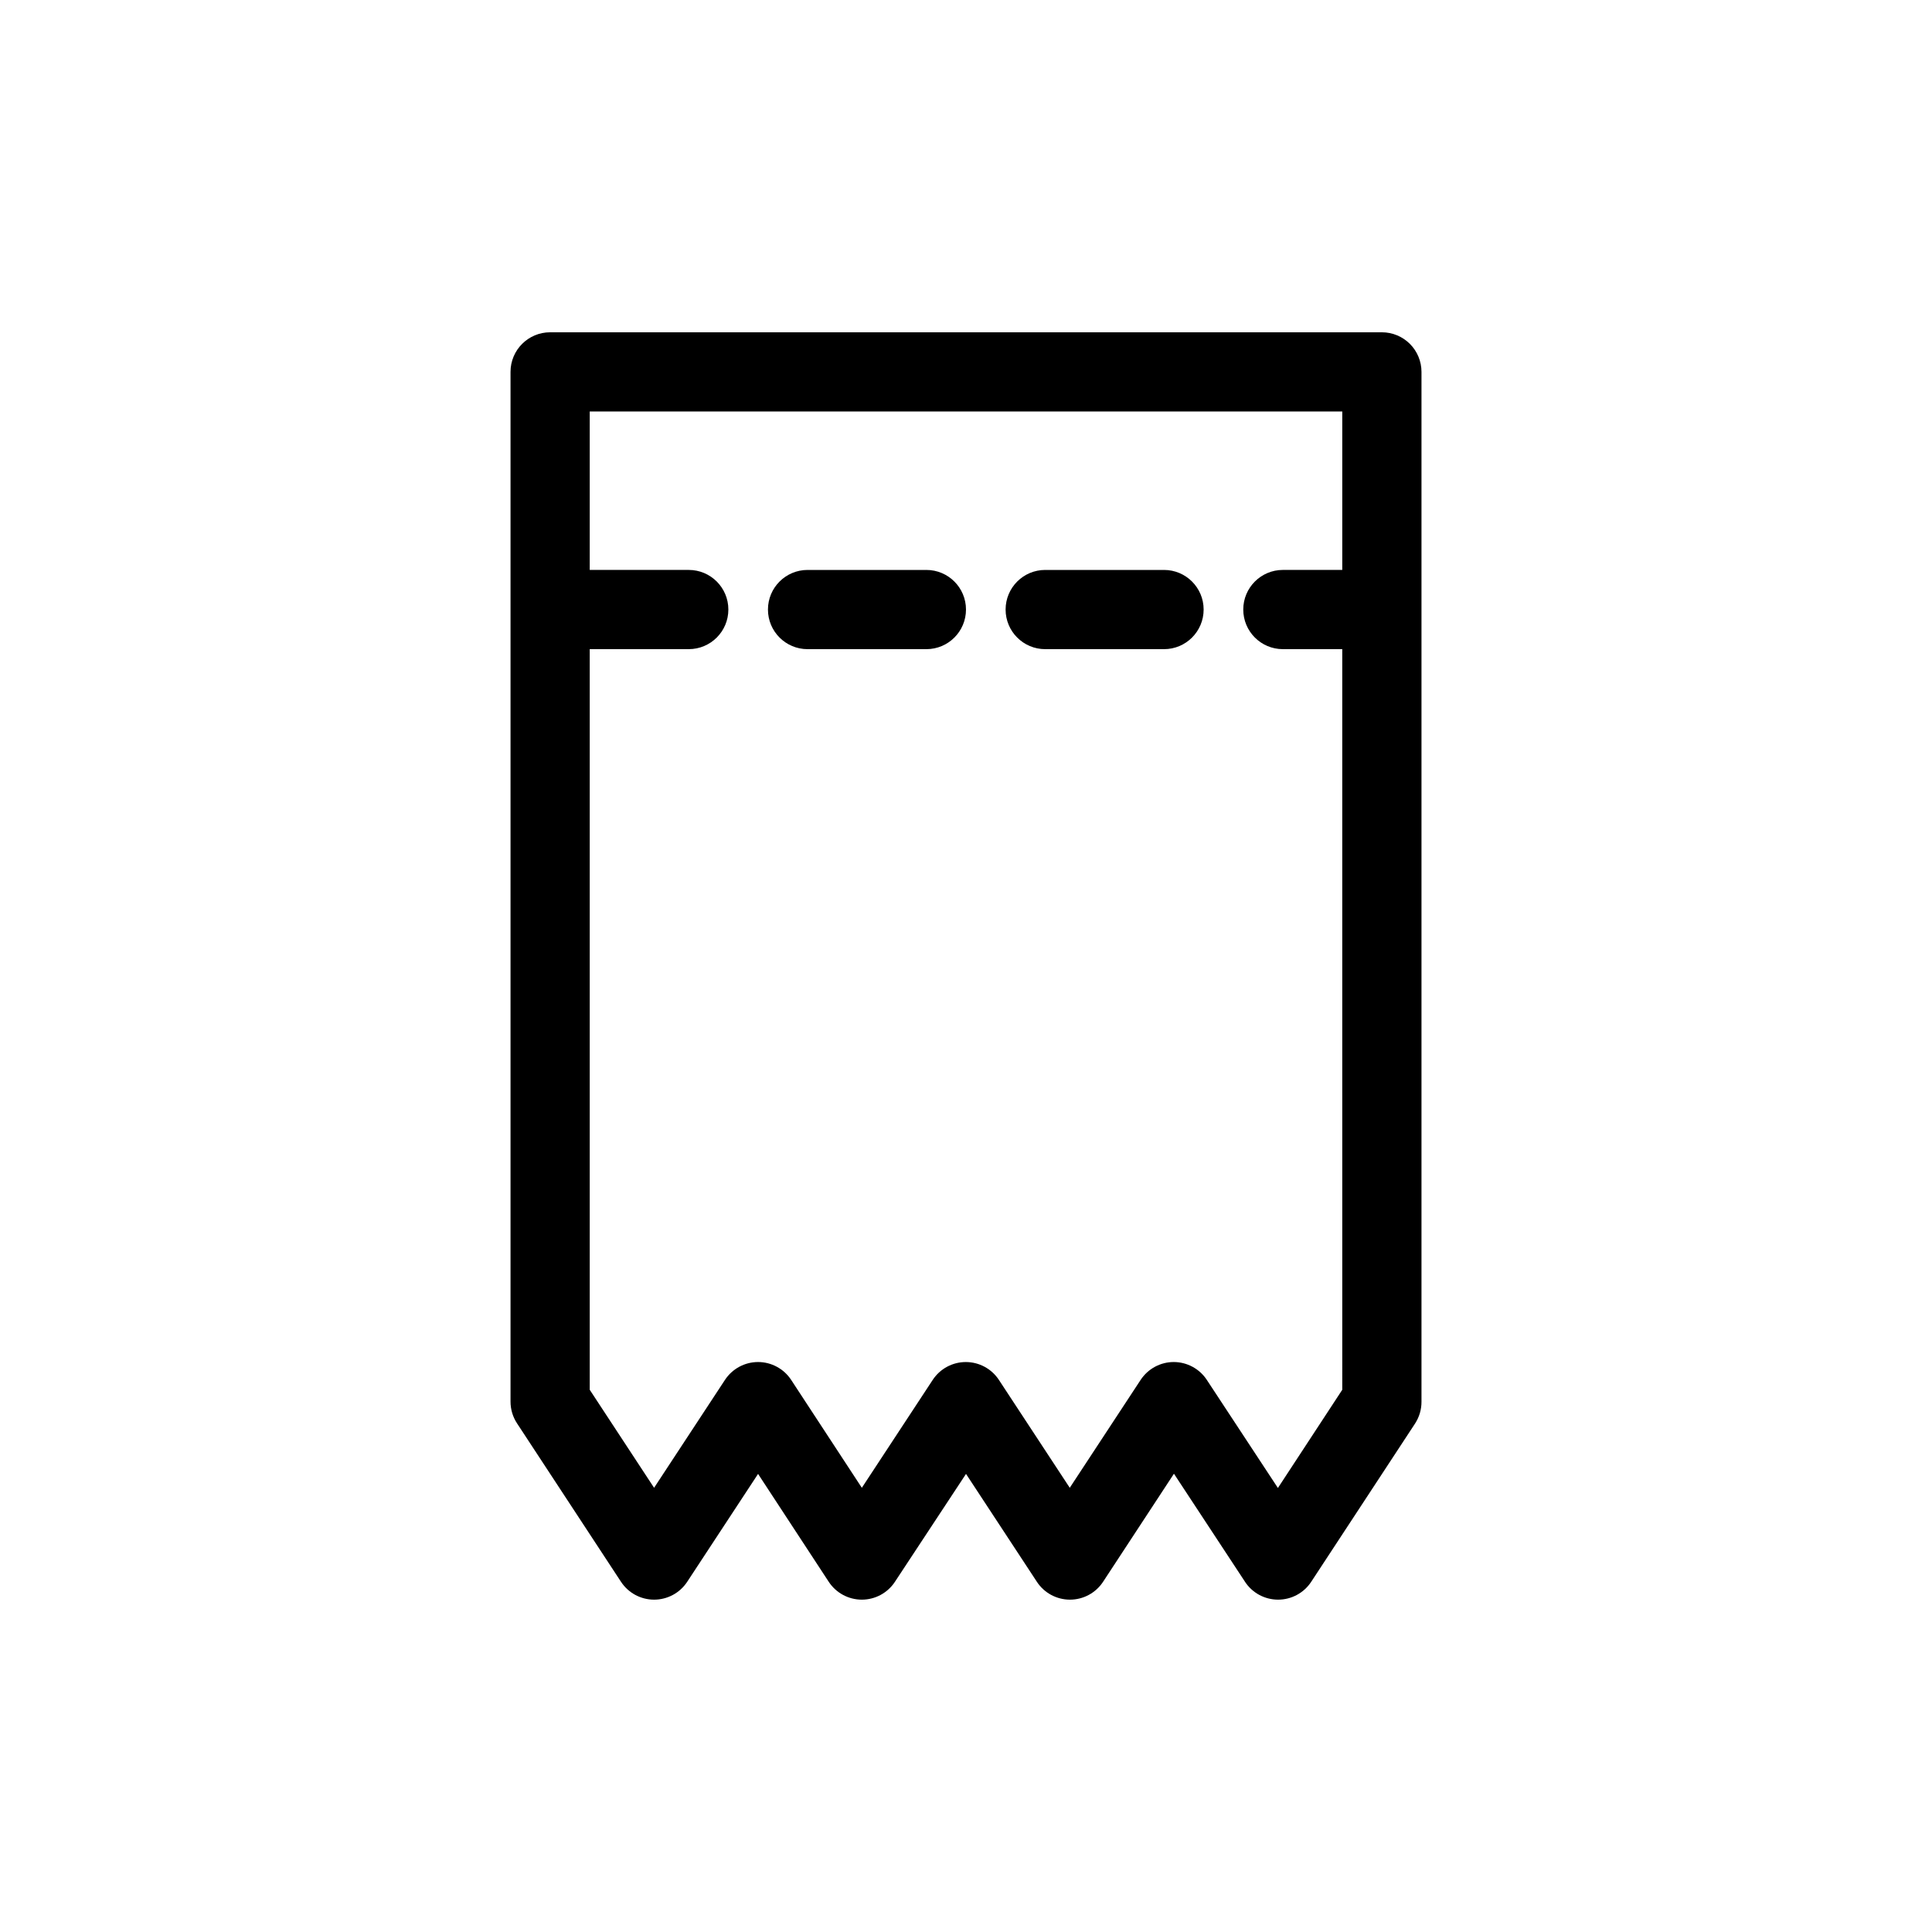 <?xml version="1.0" encoding="UTF-8"?>
<!-- Uploaded to: SVG Repo, www.svgrepo.com, Generator: SVG Repo Mixer Tools -->
<svg fill="#000000" width="800px" height="800px" version="1.1" viewBox="144 144 512 512" xmlns="http://www.w3.org/2000/svg">
 <g>
  <path d="m510.21 232.06h-220.42c-5.797 0-10.496 4.699-10.496 10.496v272.89c0 2.055 0.605 4.062 1.734 5.773l27.551 41.984c1.941 2.949 5.234 4.723 8.766 4.723 3.527 0 6.82-1.773 8.762-4.723l18.789-28.602 18.734 28.602c1.941 2.949 5.234 4.723 8.766 4.723 3.527 0 6.82-1.773 8.762-4.723l18.844-28.602 18.789 28.602h-0.004c1.941 2.949 5.234 4.723 8.766 4.723 3.527 0 6.82-1.773 8.766-4.723l18.789-28.652 18.84 28.652h-0.004c1.941 2.949 5.234 4.723 8.766 4.723s6.824-1.773 8.766-4.723l27.551-41.984c1.109-1.719 1.695-3.727 1.68-5.773v-272.89c0-2.785-1.105-5.453-3.074-7.422s-4.637-3.074-7.422-3.074zm-27.551 306.27-18.844-28.652c-1.941-2.949-5.234-4.723-8.762-4.727-3.531 0.004-6.824 1.777-8.766 4.727l-18.789 28.602-18.785-28.602c-1.941-2.949-5.234-4.723-8.766-4.723-3.527 0-6.82 1.773-8.762 4.723l-18.789 28.602-18.734-28.602c-1.941-2.949-5.234-4.723-8.766-4.727-3.531 0.004-6.824 1.777-8.766 4.727l-18.789 28.602-17.055-25.98v-196.27h26.242c5.797 0 10.496-4.699 10.496-10.496s-4.699-10.496-10.496-10.496h-26.242v-41.984h199.43v41.984h-15.746c-5.793 0-10.492 4.699-10.492 10.496s4.699 10.496 10.492 10.496h15.742l0.004 196.27z"/>
  <path d="m389.5 295.04h-31.488c-5.797 0-10.496 4.699-10.496 10.496s4.699 10.496 10.496 10.496h31.488c5.797 0 10.496-4.699 10.496-10.496s-4.699-10.496-10.496-10.496z"/>
  <path d="m452.48 295.04h-31.488c-5.797 0-10.496 4.699-10.496 10.496s4.699 10.496 10.496 10.496h31.488c5.797 0 10.496-4.699 10.496-10.496s-4.699-10.496-10.496-10.496z"/>
 </g>
</svg>